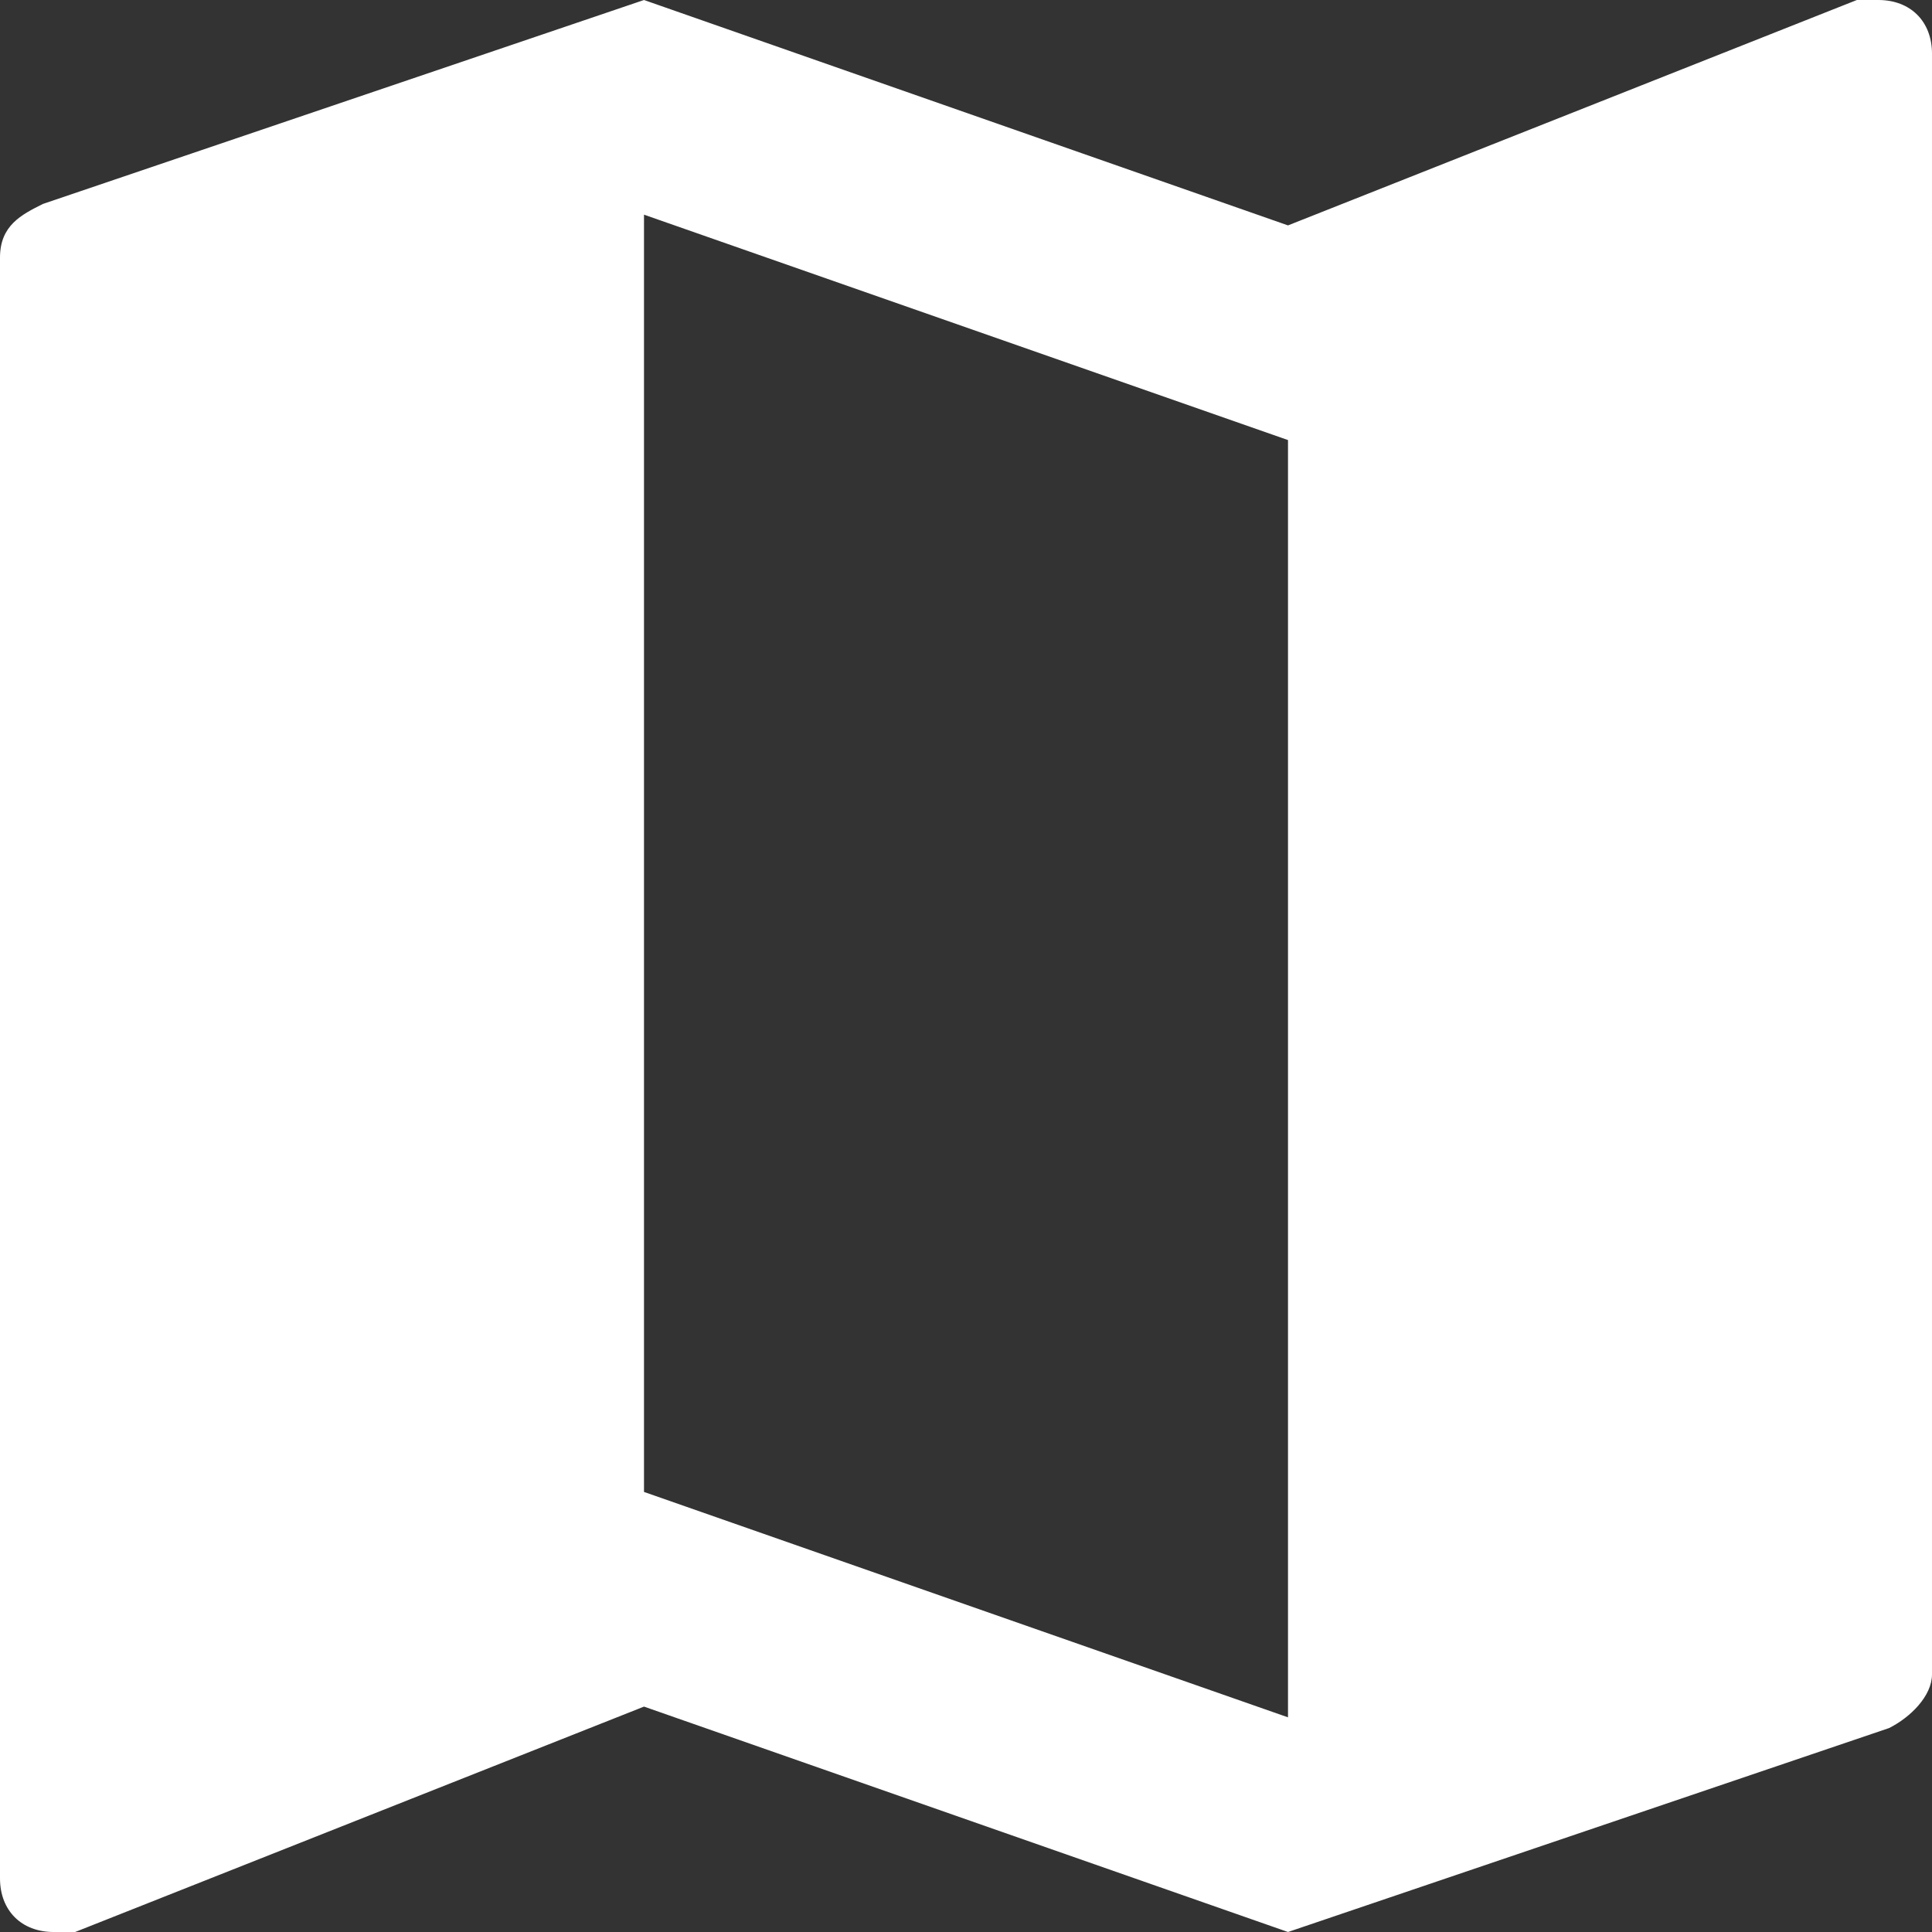 <svg xmlns="http://www.w3.org/2000/svg" viewBox="0 0 18 18">
  <rect x="0" y="0" width="18" height="18" fill="#333333" stroke="none"/>
  <defs>
    <clipPath id="a">
      <path fill="none" d="m12 16-6-2.1V2l6 2.1V16Zm5.5-16h-.2L12 2.1 6 0 .4 1.9c-.2.1-.4.2-.4.5v15.1c0 .3.2.5.5.5h.2L6 15.9l6 2.1 5.6-1.9c.2-.1.4-.3.4-.5V.5c0-.3-.2-.5-.5-.5Z" clip-rule="evenodd"/>
    </clipPath>
  </defs>
  <g clip-path="url(#a)">
    <path fill="#fff" d="M-1-1h20v20H-1z"/>
  </g>
</svg>
